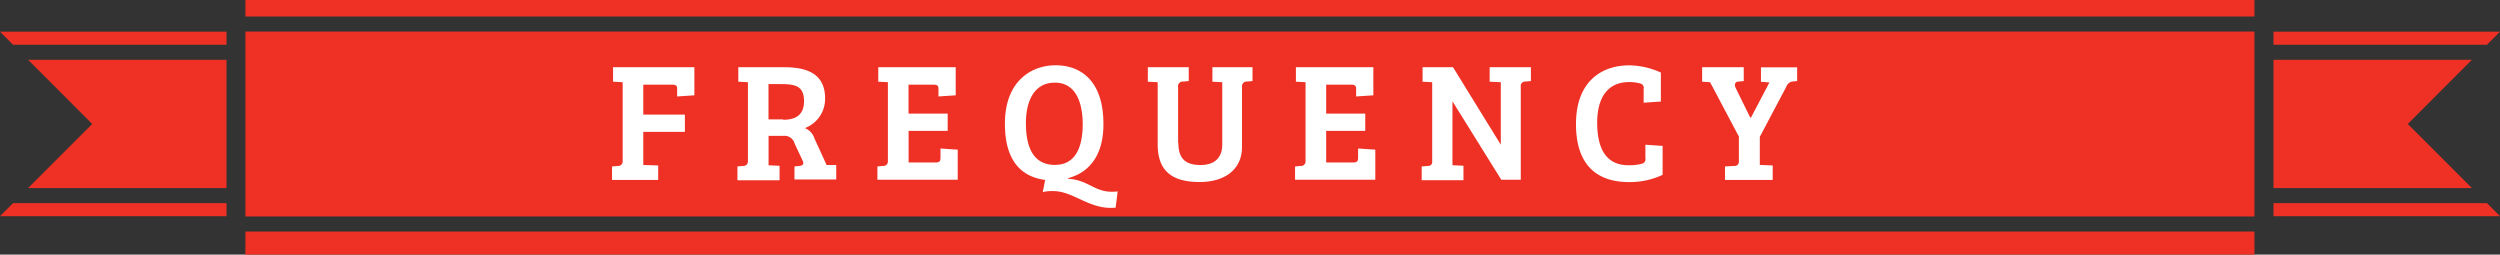 <svg id="Layer_1" data-name="Layer 1" xmlns="http://www.w3.org/2000/svg" viewBox="0 0 345.45 35.18"><rect x="0" y="0" width="345.45" height="35.18" fill="#333333" stroke="none"/><defs><style>.cls-1{fill:#ef3125;}.cls-2{fill:#fff;}</style></defs><title>frequency-heading</title><rect class="cls-1" x="33.91" y="31.99" width="277.61" height="3.19"/><rect class="cls-1" x="33.91" width="277.61" height="2.28"/><rect class="cls-1" x="33.91" y="4.36" width="277.61" height="25.55"/><polygon class="cls-1" points="31.3 6.18 31.3 4.38 0 4.38 1.8 6.18 31.3 6.18"/><polygon class="cls-1" points="1.8 28.07 0 29.87 31.3 29.87 31.3 28.07 1.8 28.07"/><polygon class="cls-1" points="3.88 25.99 31.3 25.99 31.3 8.26 3.88 8.26 12.74 17.13 3.88 25.99"/><polygon class="cls-1" points="314.15 6.18 314.15 4.38 345.45 4.38 343.65 6.18 314.15 6.18"/><polygon class="cls-1" points="343.65 28.07 345.45 29.87 314.15 29.87 314.15 28.07 343.65 28.07"/><polygon class="cls-1" points="341.57 25.99 314.15 25.99 314.15 8.26 341.57 8.26 332.71 17.13 341.57 25.99"/><path class="cls-2" d="M123.64,23l0.77-.07a0.62,0.62,0,0,0,.68-0.65V11.36l-1.33-.07v-2H135v3.88l-2.38.16V12.42c0-.44,0-0.72-0.68-0.72h-4v4.14h5.75v2.38h-5.75v4.58L130,22.86v2h-6.38V23Z" transform="translate(-39.05)"/><path class="cls-2" d="M140.95,23l0.77-.07a0.62,0.62,0,0,0,.68-0.65V11.36l-1.33-.07v-2h6.38c3.43,0,5.61,1.12,5.61,4.3a4.3,4.3,0,0,1-2.8,4.11,2.25,2.25,0,0,1,1.33,1.43l1.68,3.67,1.33,0v2h-5.77V23l0.68-.07c0.54-.07.65-0.28,0.44-0.75l-1.1-2.34a1.43,1.43,0,0,0-1.47-1.07h-2.13v4.07l1.52,0.07v2h-5.82V23Zm6.33-6.45c2,0,2.87-.91,2.87-2.57,0-2.1-1.21-2.36-3.2-2.36h-1.71V16.5h2Z" transform="translate(-39.05)"/><path class="cls-2" d="M160.29,24.84V23l0.77-.07a0.62,0.62,0,0,0,.68-0.65V11.36l-1.33-.07v-2h10.7v3.88l-2.38.16V12.42c0-.44,0-0.72-0.68-0.72h-3.46v4H170v2.38h-5.4v4.37h3.76c0.61,0,.65-0.28.65-0.75V20.52l2.38,0.16v4.16h-11.1Z" transform="translate(-39.05)"/><path class="cls-2" d="M186.6,24.63V24.7c3.08,0.16,3.74,2.13,6.89,1.75l-0.28,2.24c-3.41.35-5.61-2.08-8.27-2.27a6.07,6.07,0,0,0-1.8.12l0.33-1.68c-3.6-.47-5.56-3-5.56-7.76,0-6,3.76-8.08,7-8.08,3.48,0,6.61,2.15,6.61,8.08C191.55,21.13,189.82,23.79,186.6,24.63Zm-1.75-1.85c3,0,3.81-2.8,3.81-5.61,0-2.38-.63-5.75-3.85-5.75-3,0-4,2.78-4,5.56S181.48,22.79,184.85,22.79Z" transform="translate(-39.05)"/><path class="cls-2" d="M201.88,19.8c0,2.29,1.19,3,3.06,3s3-.93,3-2.85V11.36l-1.36-.07v-2h5.54V11.2l-0.77.07a0.64,0.64,0,0,0-.68.7v8.34c0,3.06-2.31,4.84-5.86,4.84-3.83,0-5.79-1.54-5.79-5.21V11.36l-1.36-.07v-2h5.65V11.2l-0.77.07a0.65,0.65,0,0,0-.7.77V19.8Z" transform="translate(-39.05)"/><path class="cls-2" d="M218,24.84V23l0.77-.07a0.62,0.62,0,0,0,.68-0.65V11.36l-1.33-.07v-2h10.7v3.88l-2.38.16V12.42c0-.44,0-0.72-0.68-0.72h-3.46v4h5.4v2.38h-5.4v4.37h3.76c0.61,0,.65-0.28.65-0.75V20.52l2.38,0.16v4.16H218Z" transform="translate(-39.05)"/><path class="cls-2" d="M235.5,23l0.84-.07a0.56,0.56,0,0,0,.61-0.65V11.36l-1.33-.07v-2h4.21L246.43,20h0V11.36l-1.54-.07v-2h5.7V11.2l-0.84.07a0.6,0.6,0,0,0-.56.72V24.84H246.5L239.75,14h0v8.83l1.52,0.07v2H235.5V23Z" transform="translate(-39.05)"/><path class="cls-2" d="M264.17,11.34c-2.94,0-4.42,2.1-4.42,5.63s1.21,5.93,4.46,5.86a6,6,0,0,0,1.71-.21,0.63,0.63,0,0,0,.49-0.77V20l2.38,0.16v4a10.66,10.66,0,0,1-4.63,1c-4.74,0-7.34-2.66-7.34-8,0-6.1,3.74-8.13,7.34-8.13a10.74,10.74,0,0,1,4.39,1v4l-2.38.16V12.3a0.63,0.63,0,0,0-.49-0.77A5.52,5.52,0,0,0,264.17,11.34Z" transform="translate(-39.05)"/><path class="cls-2" d="M279.35,18.91l-4-7.55-1.1-.07v-2H280V11.2l-0.7.07c-0.51,0-.65.42-0.4,0.91l2,4.07H281l2.55-4.86-1.17-.09v-2h5V11.2l-0.7.07a1.06,1.06,0,0,0-.79.7l-3.67,6.94v3.88L284,22.86v2h-6.59V23l1.24-.07a0.59,0.59,0,0,0,.68-0.65V18.91Z" transform="translate(-39.05)"/></svg>